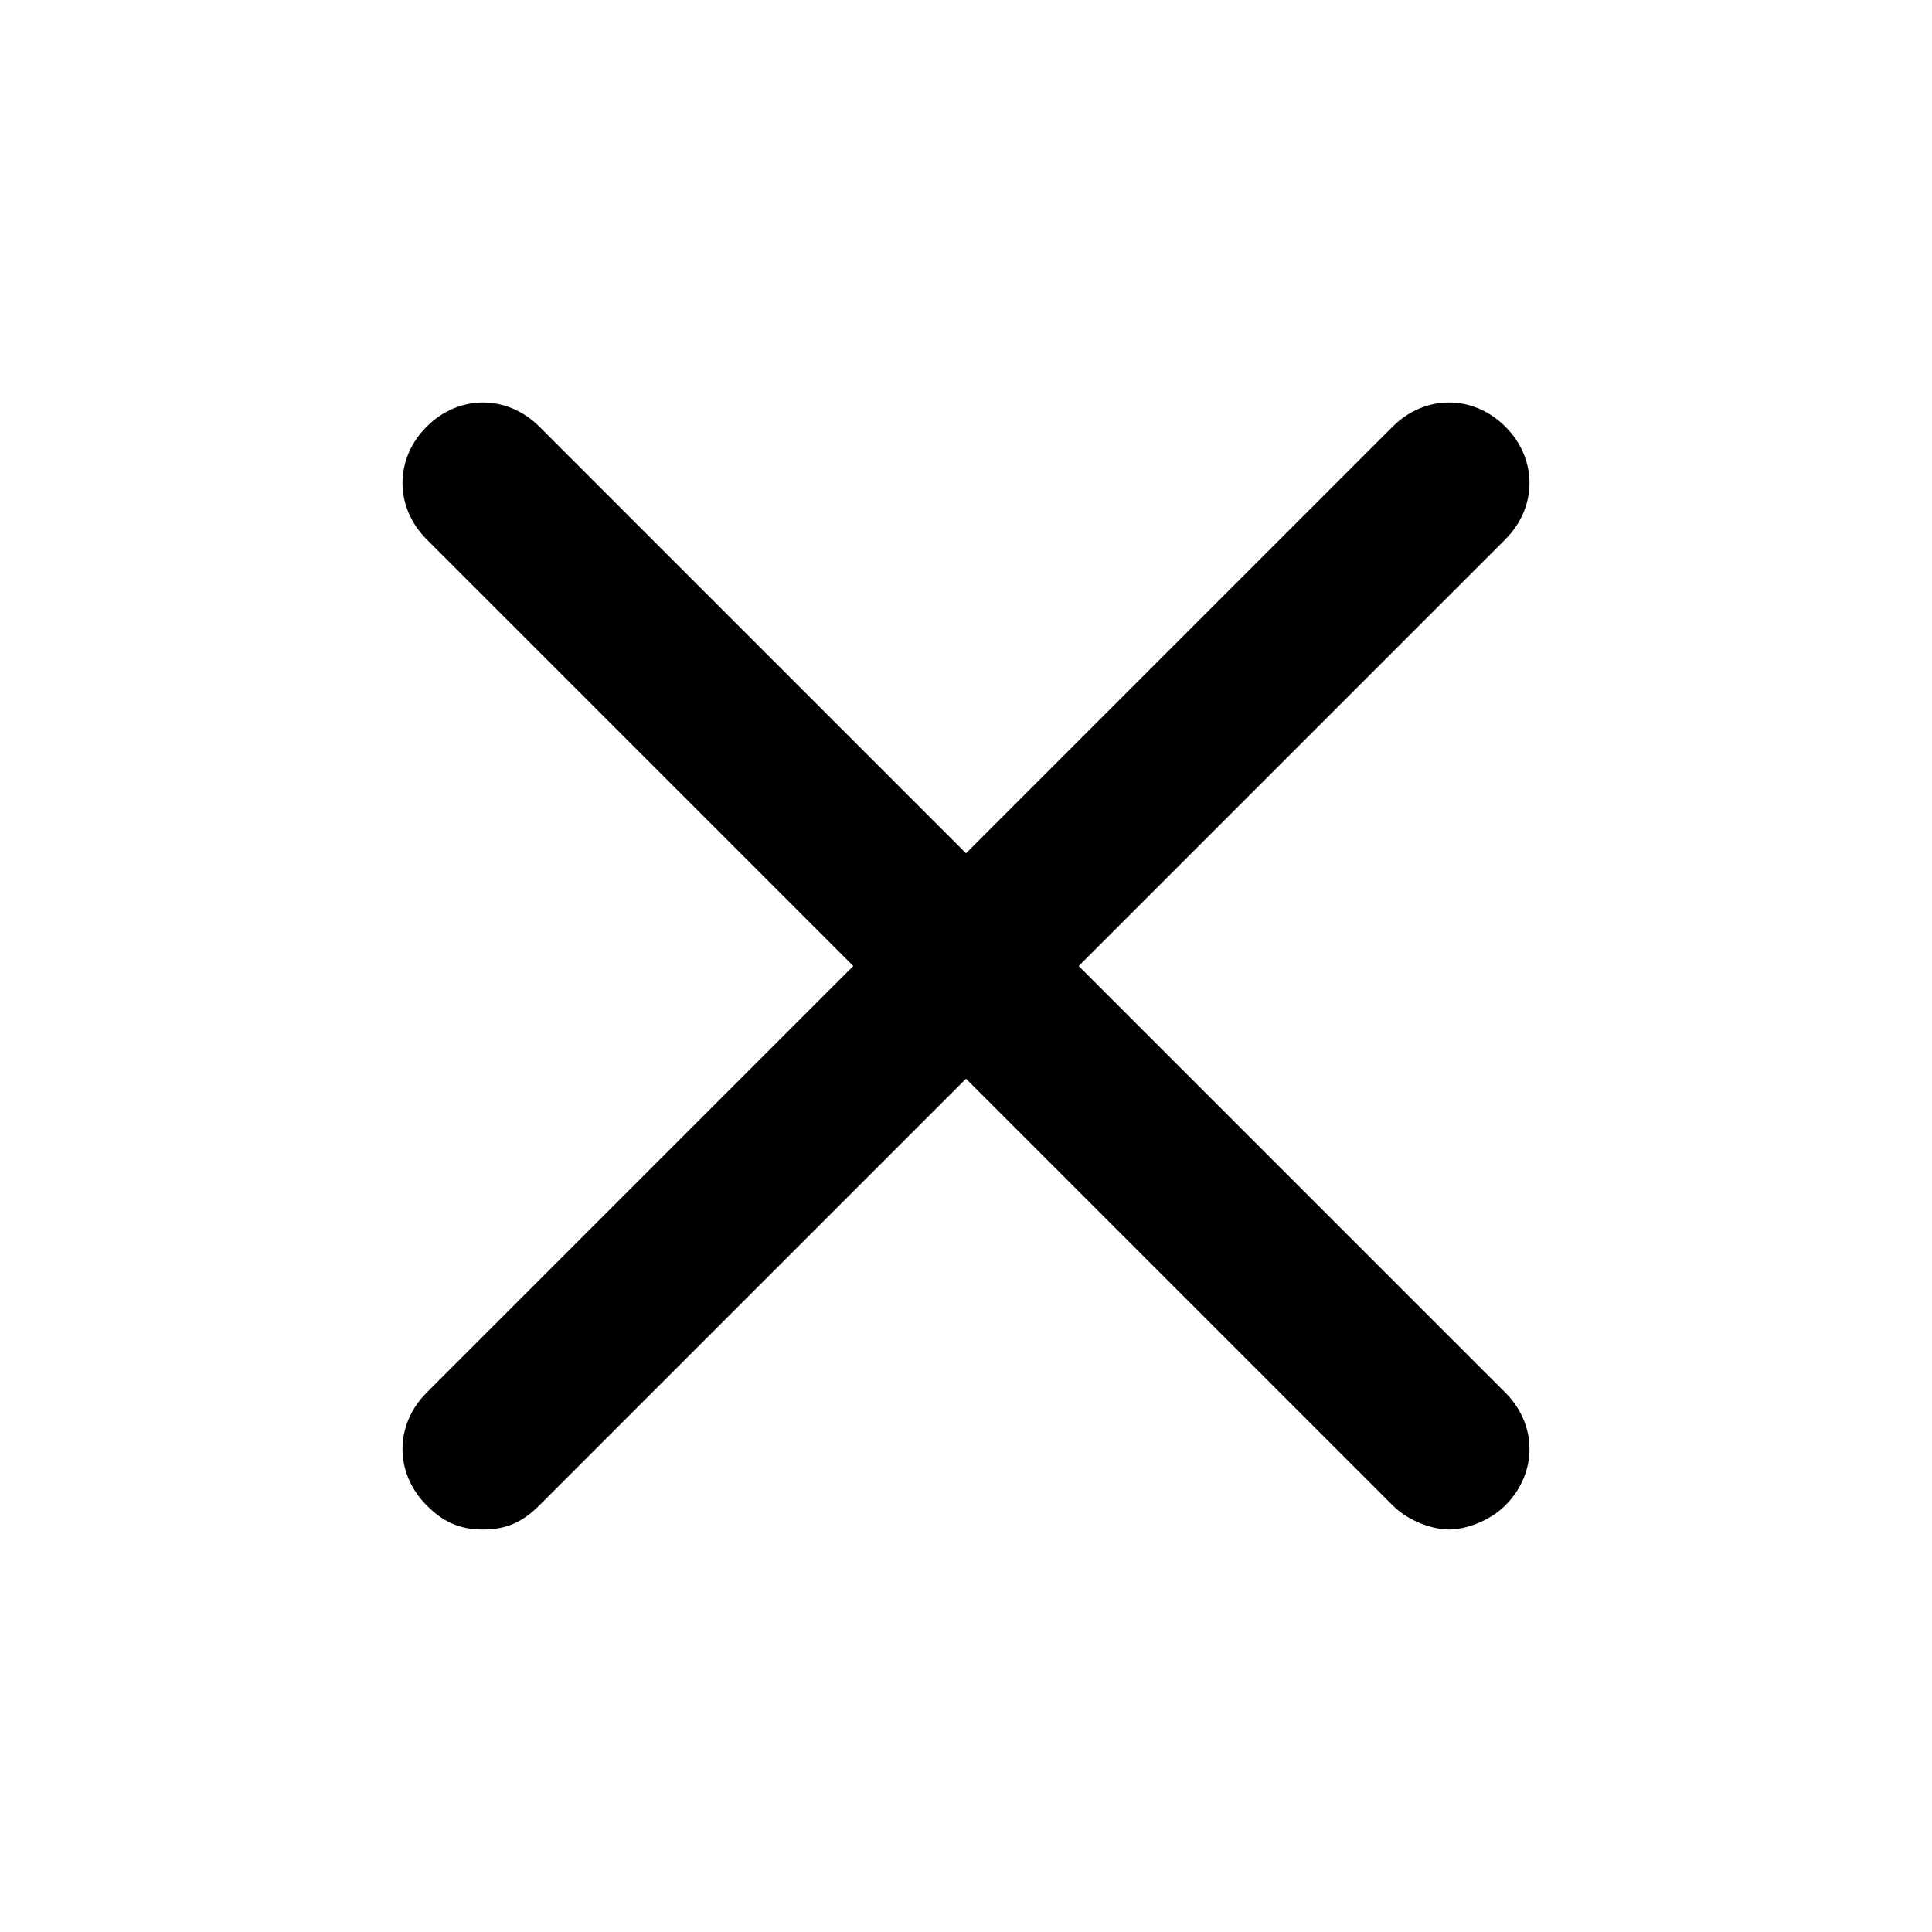 <?xml version="1.0" encoding="UTF-8"?> <svg xmlns="http://www.w3.org/2000/svg" xmlns:xlink="http://www.w3.org/1999/xlink" style="enable-background:new 0 0 24 24;" version="1.1" viewBox="0 0 24 24" xml:space="preserve"><style type="text/css"> .st0{opacity:0.2;fill:none;stroke:#000000;stroke-width:5.000000e-02;stroke-miterlimit:10;} </style><g id="grid_system"></g><g id="_icons"><path d="M5.3,18.7C5.5,18.9,5.7,19,6,19s0.5-0.1,0.7-0.3l5.3-5.3l5.3,5.3c0.2,0.2,0.5,0.3,0.7,0.3s0.5-0.1,0.7-0.3 c0.4-0.4,0.4-1,0-1.4L13.4,12l5.3-5.3c0.4-0.4,0.4-1,0-1.4s-1-0.4-1.4,0L12,10.6L6.7,5.3c-0.4-0.4-1-0.4-1.4,0s-0.4,1,0,1.4 l5.3,5.3l-5.3,5.3C4.9,17.7,4.9,18.3,5.3,18.7z"></path></g></svg> 
